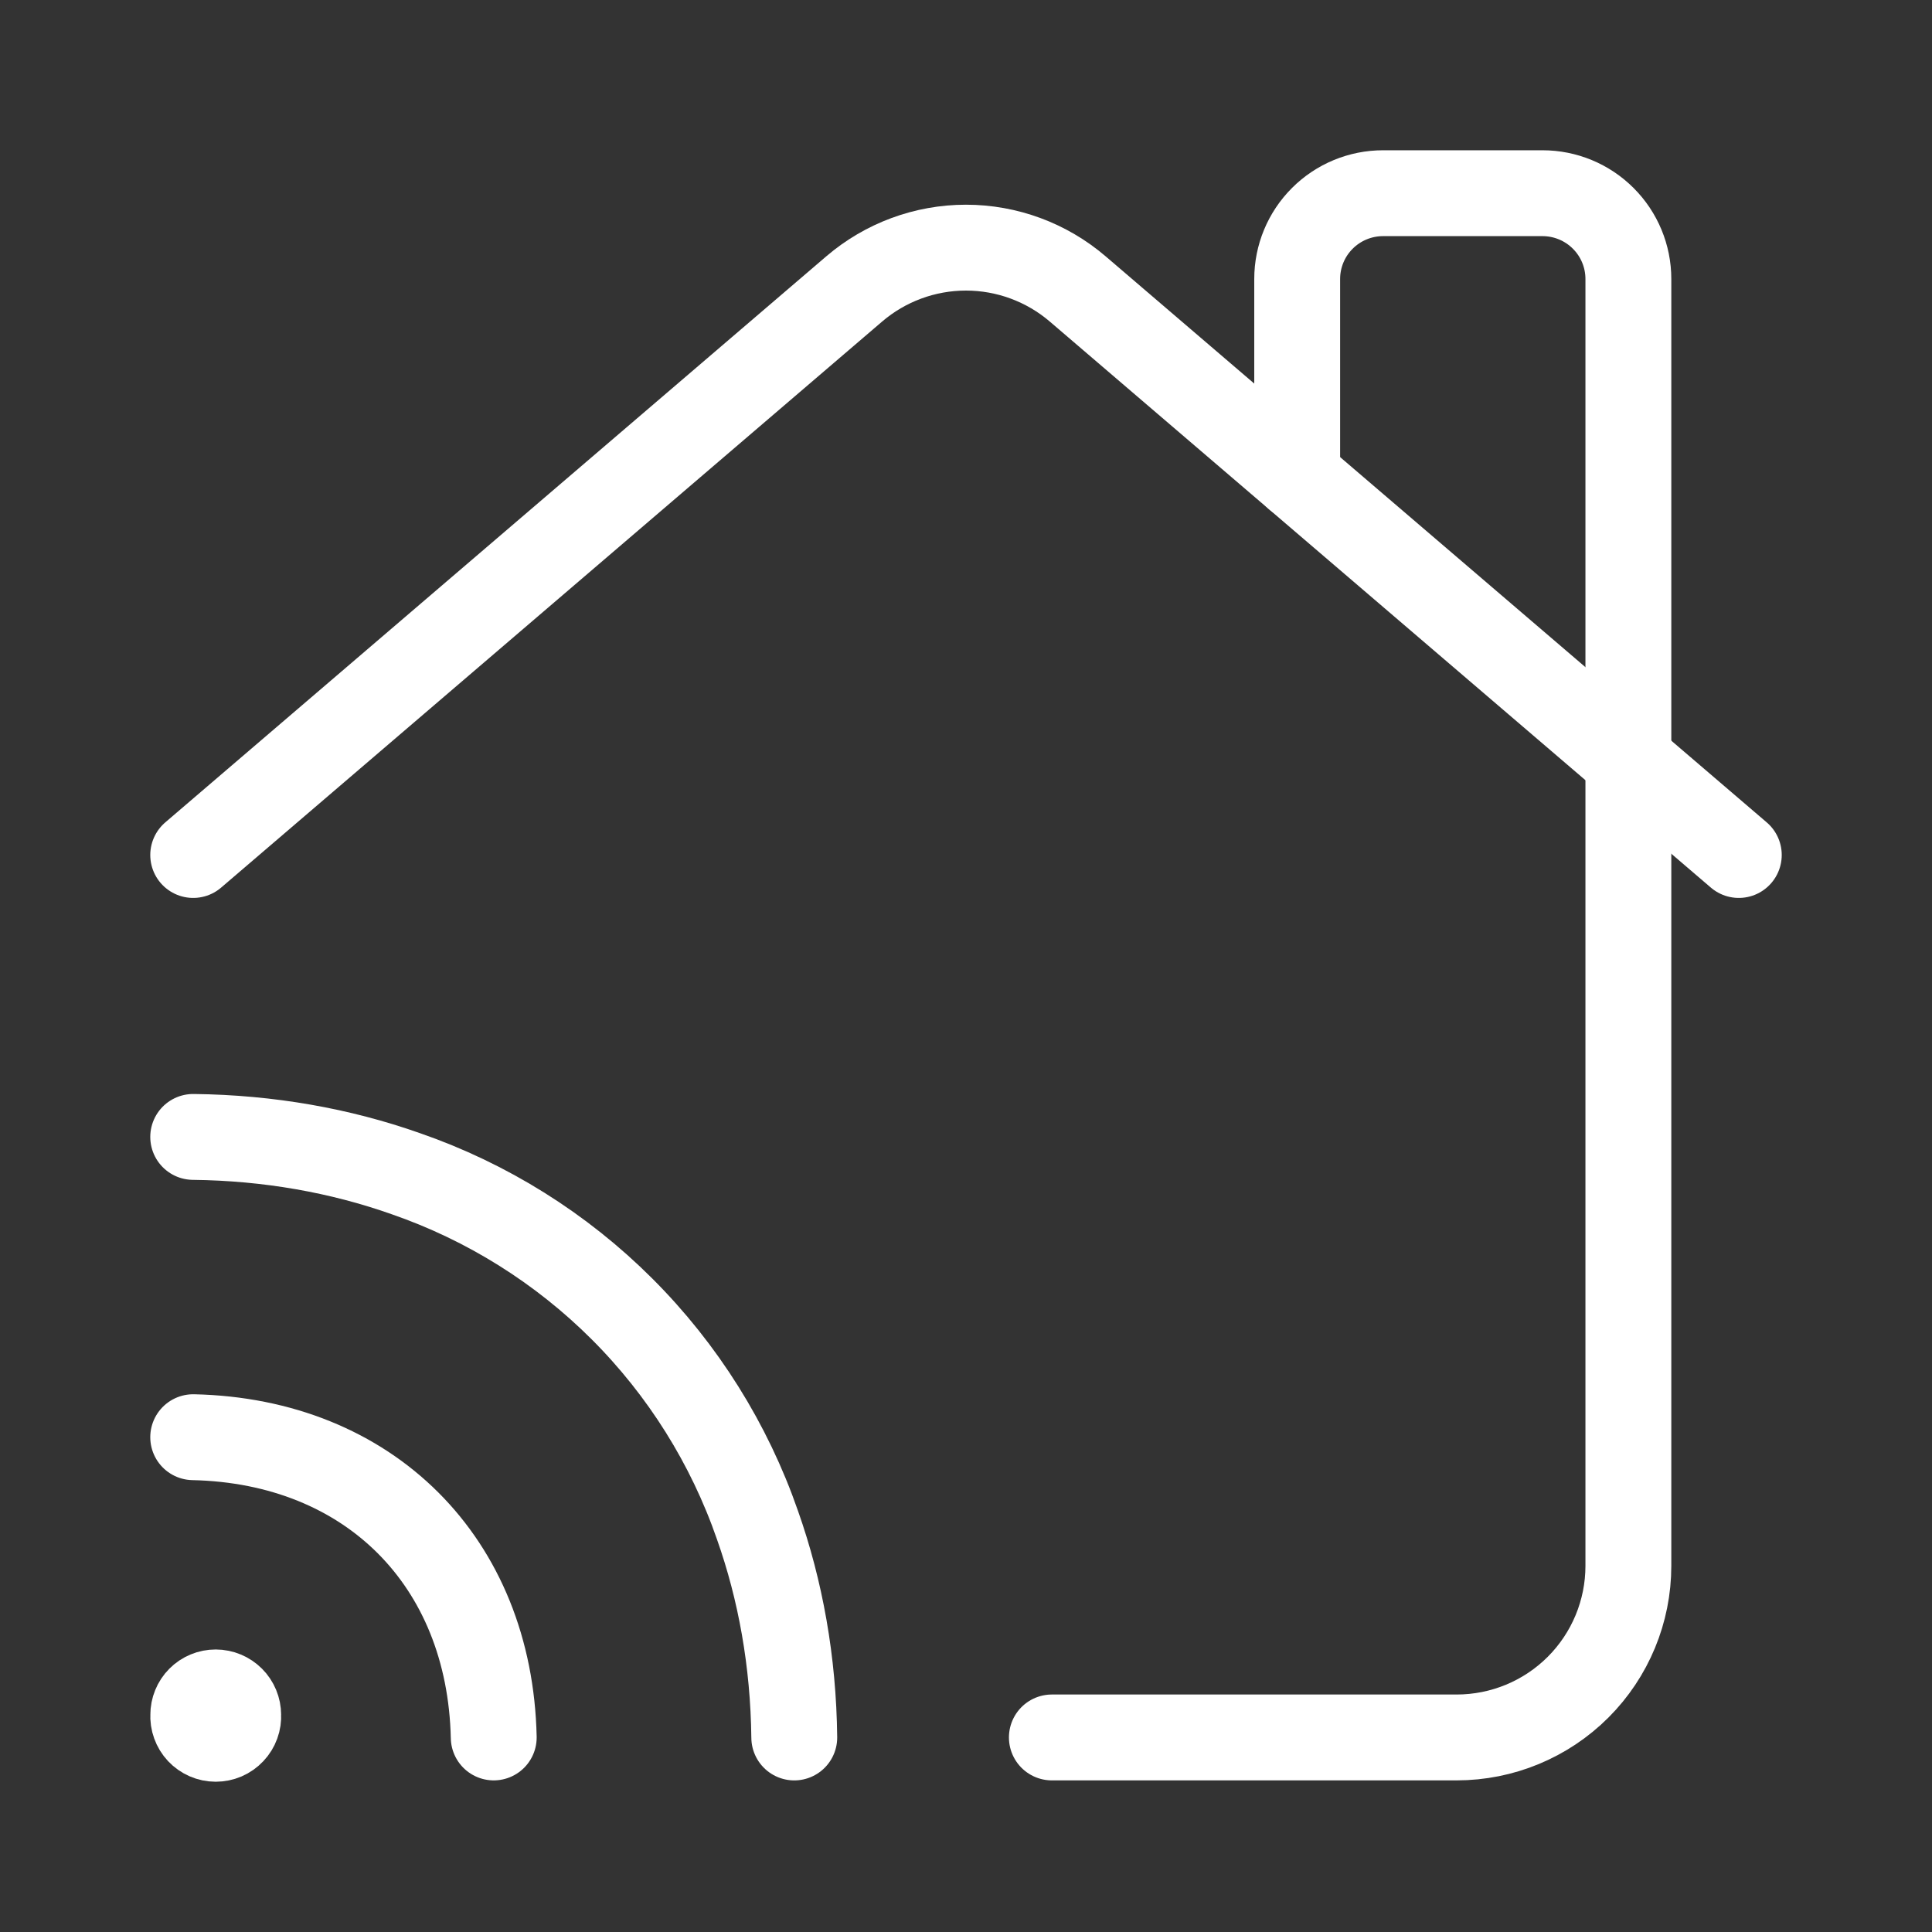 <svg width="90" height="90" viewBox="0 0 90 90" fill="none" xmlns="http://www.w3.org/2000/svg">
<rect x="0" y="0" width="90" height="90" fill="#333333" stroke="none"/>
<path d="M49 80.937H67.856C69.978 80.937 72.013 80.095 73.513 78.596C75.013 77.097 75.856 75.064 75.856 72.944V12.996C75.856 11.937 75.435 10.92 74.684 10.171C73.934 9.421 72.917 9 71.856 9H64.428C63.367 9 62.35 9.421 61.6 10.171C60.849 10.92 60.428 11.937 60.428 12.996V22.212" stroke="white" stroke-width="4" stroke-linecap="round" stroke-linejoin="round"/>
<path d="M9 39.829L39.792 13.46C41.242 12.219 43.089 11.536 44.998 11.536C46.907 11.536 48.754 12.219 50.204 13.46L81 39.829" stroke="white" stroke-width="4" stroke-linecap="round" stroke-linejoin="round"/>
<path d="M10.048 78.839C9.911 78.839 9.774 78.865 9.647 78.918C9.52 78.97 9.405 79.047 9.307 79.145C9.21 79.242 9.134 79.358 9.082 79.485C9.03 79.612 9.003 79.749 9.004 79.886C8.995 80.029 9.015 80.172 9.064 80.306C9.112 80.441 9.187 80.564 9.285 80.669C9.383 80.773 9.501 80.856 9.632 80.913C9.764 80.97 9.905 81 10.048 81C10.191 81 10.333 80.971 10.464 80.915C10.596 80.858 10.714 80.775 10.812 80.671C10.911 80.567 10.986 80.445 11.035 80.31C11.084 80.176 11.105 80.033 11.096 79.89C11.096 79.612 10.986 79.345 10.79 79.148C10.593 78.951 10.327 78.84 10.048 78.839Z" stroke="white" stroke-width="4" stroke-linecap="round" stroke-linejoin="round"/>
<path d="M10.227 80.004C10.2 79.998 10.171 79.999 10.144 80.005C10.117 80.012 10.091 80.025 10.069 80.043C10.048 80.061 10.03 80.083 10.018 80.108C10.006 80.134 10 80.161 10 80.189C10 80.218 10.006 80.245 10.018 80.27C10.03 80.296 10.048 80.318 10.069 80.336C10.091 80.354 10.117 80.367 10.144 80.373C10.171 80.38 10.2 80.381 10.227 80.375C10.27 80.366 10.308 80.343 10.336 80.309C10.364 80.275 10.379 80.233 10.379 80.189C10.379 80.146 10.364 80.103 10.336 80.07C10.308 80.036 10.27 80.013 10.227 80.004" stroke="white" stroke-width="4" stroke-linecap="round" stroke-linejoin="round"/>
<path d="M23 80.937C22.82 72.748 17.196 67.129 9 66.95" stroke="white" stroke-width="4" stroke-linecap="round" stroke-linejoin="round"/>
<path d="M9 52.962C12.54 53.002 15.86 53.601 18.896 54.672C22.691 55.985 26.137 58.141 28.977 60.978C31.816 63.815 33.974 67.259 35.288 71.05C36.36 74.084 36.96 77.401 37 80.938" stroke="white" stroke-width="4" stroke-linecap="round" stroke-linejoin="round"/>
</svg>
